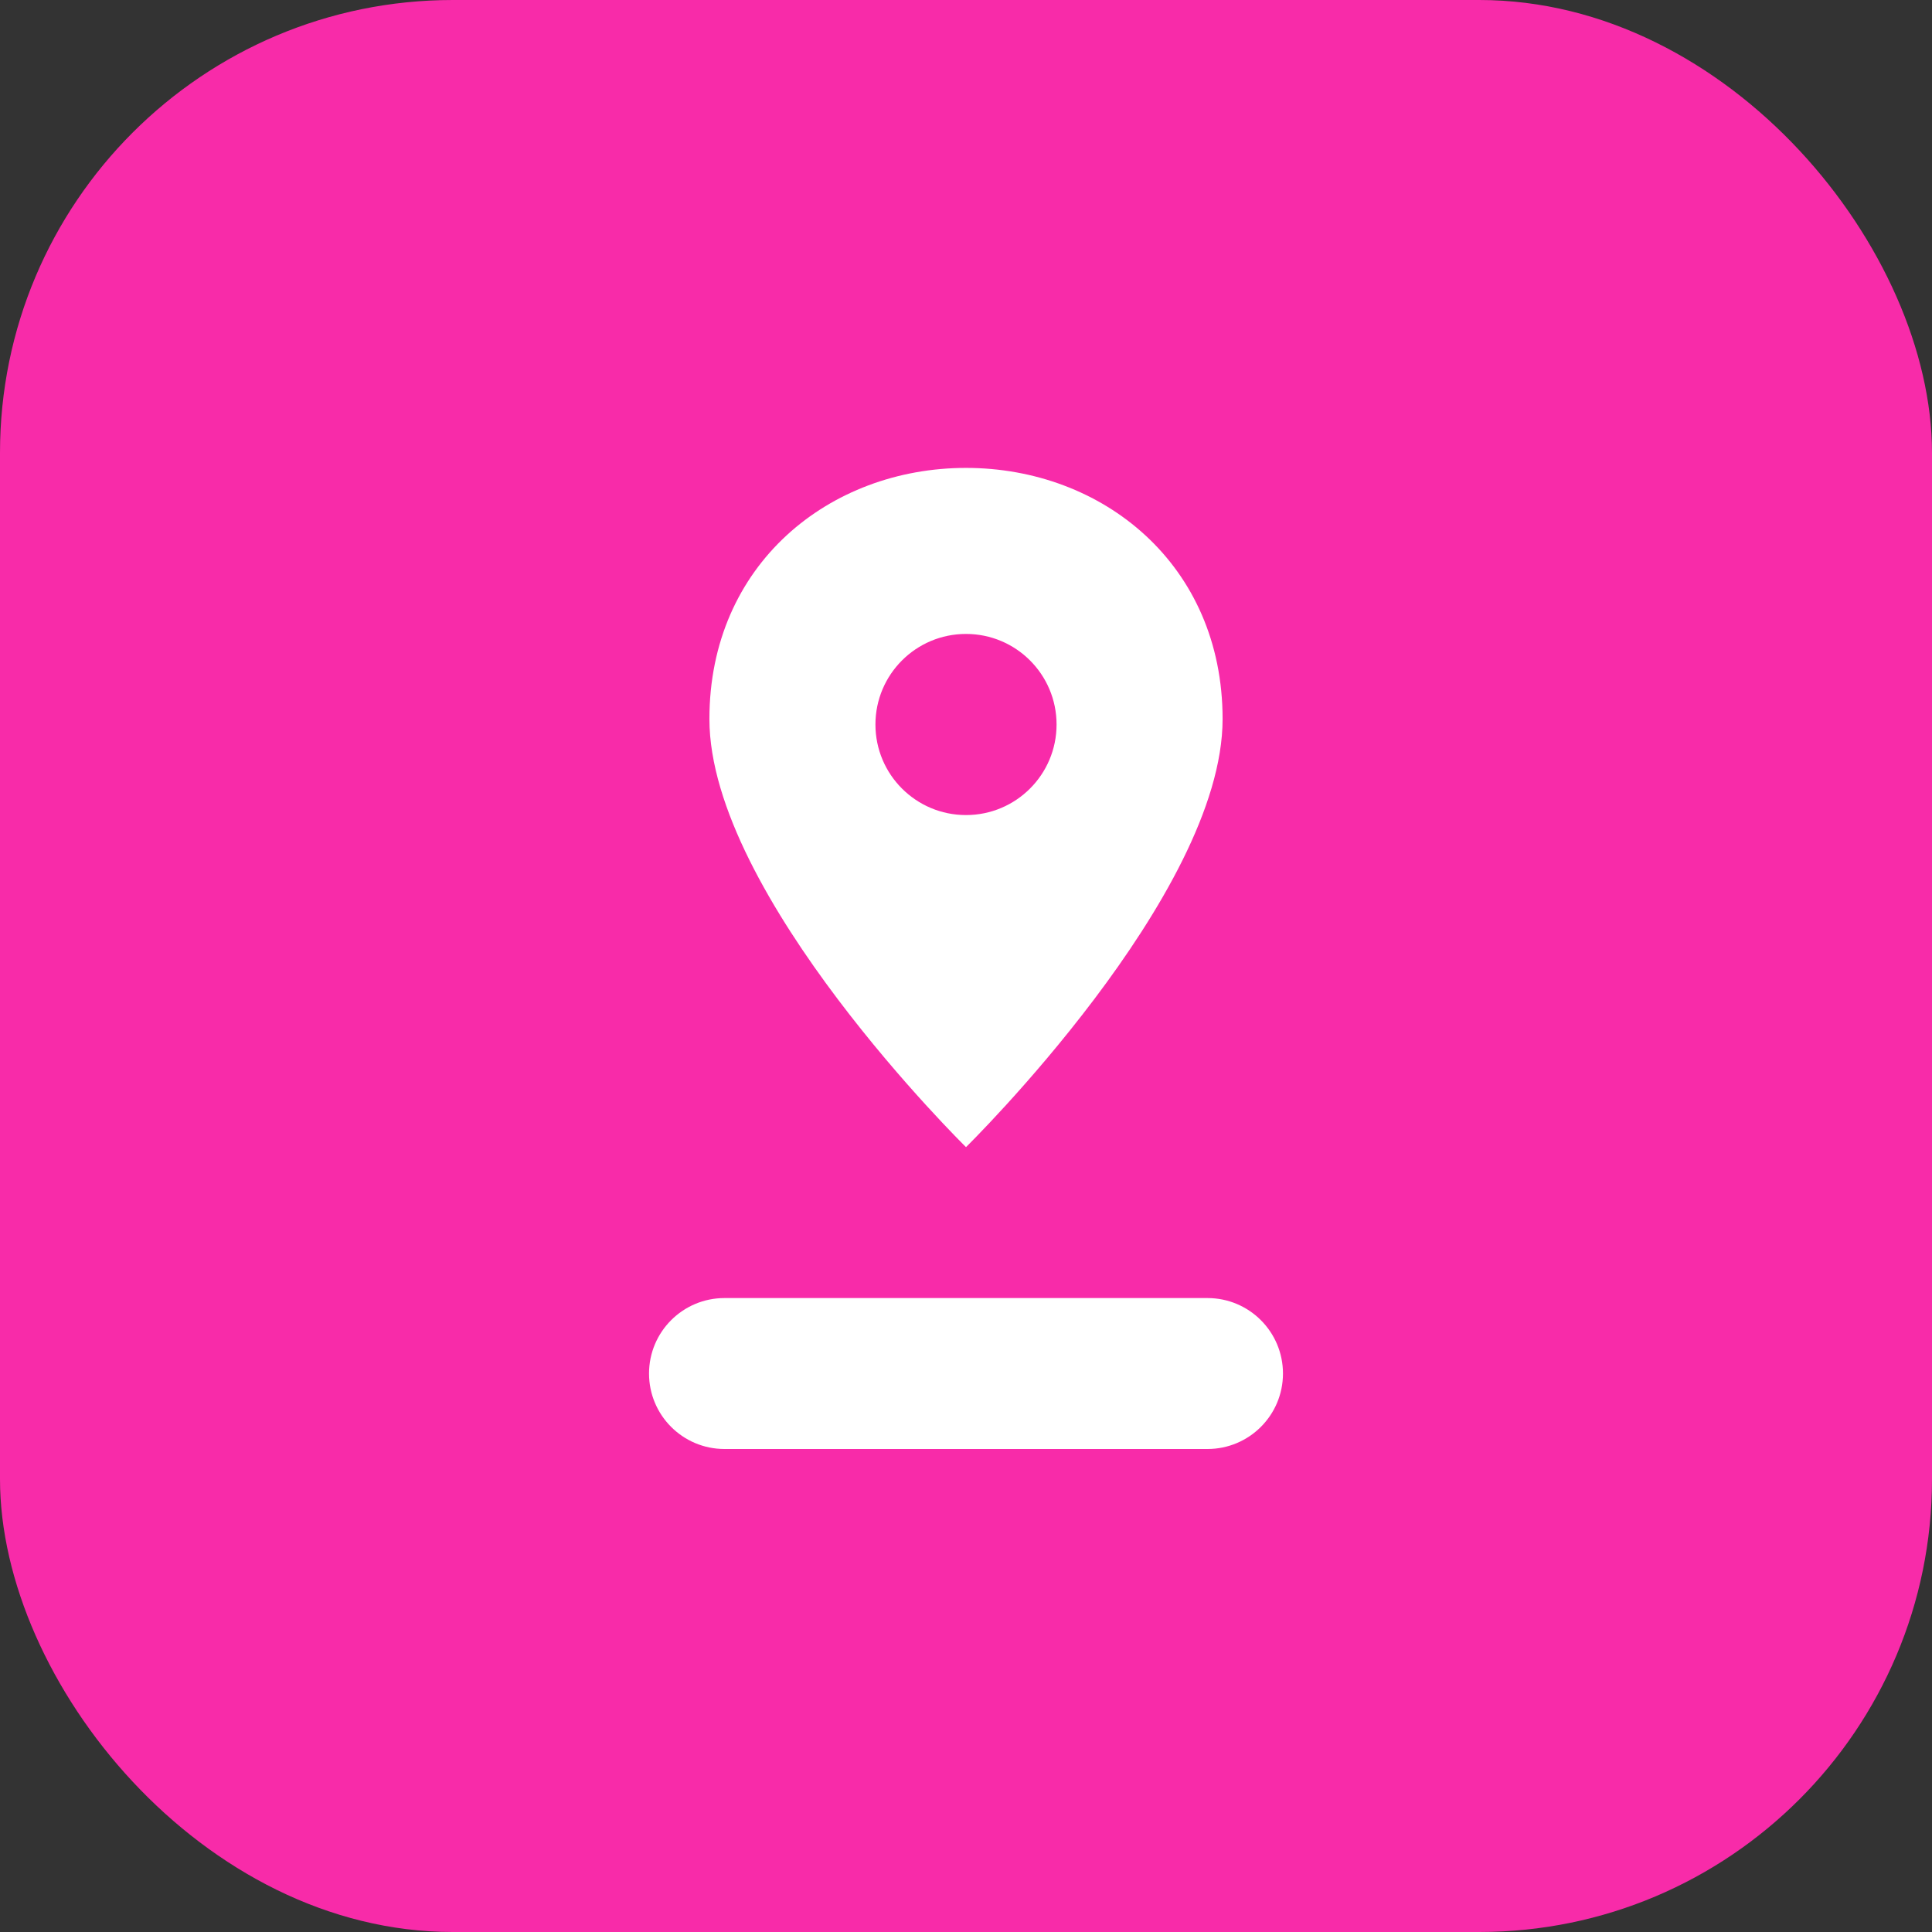 <svg width="256" height="256" viewBox="0 0 256 256" fill="none" xmlns="http://www.w3.org/2000/svg">
  <rect x="0" y="0" width="256" height="256" fill="#333333" stroke="none"/>
  <rect width="256" height="256" rx="60" fill="#F82BA9"/>
  <path d="M128 62C109.909 62 94 74.778 94 95.272C94 118.612 128 152 128 152C128 152 162 118.612 162 95.272C162 74.778 146.091 62 128 62ZM128 108C121.372 108 116 102.628 116 96C116 89.372 121.372 84 128 84C134.628 84 140 89.372 140 96C140 102.628 134.628 108 128 108Z" fill="white"/>
  <path d="M96 172C90.477 172 86 176.477 86 182C86 187.523 90.477 192 96 192H160C165.523 192 170 187.523 170 182C170 176.477 165.523 172 160 172H96Z" fill="white"/>
</svg>

